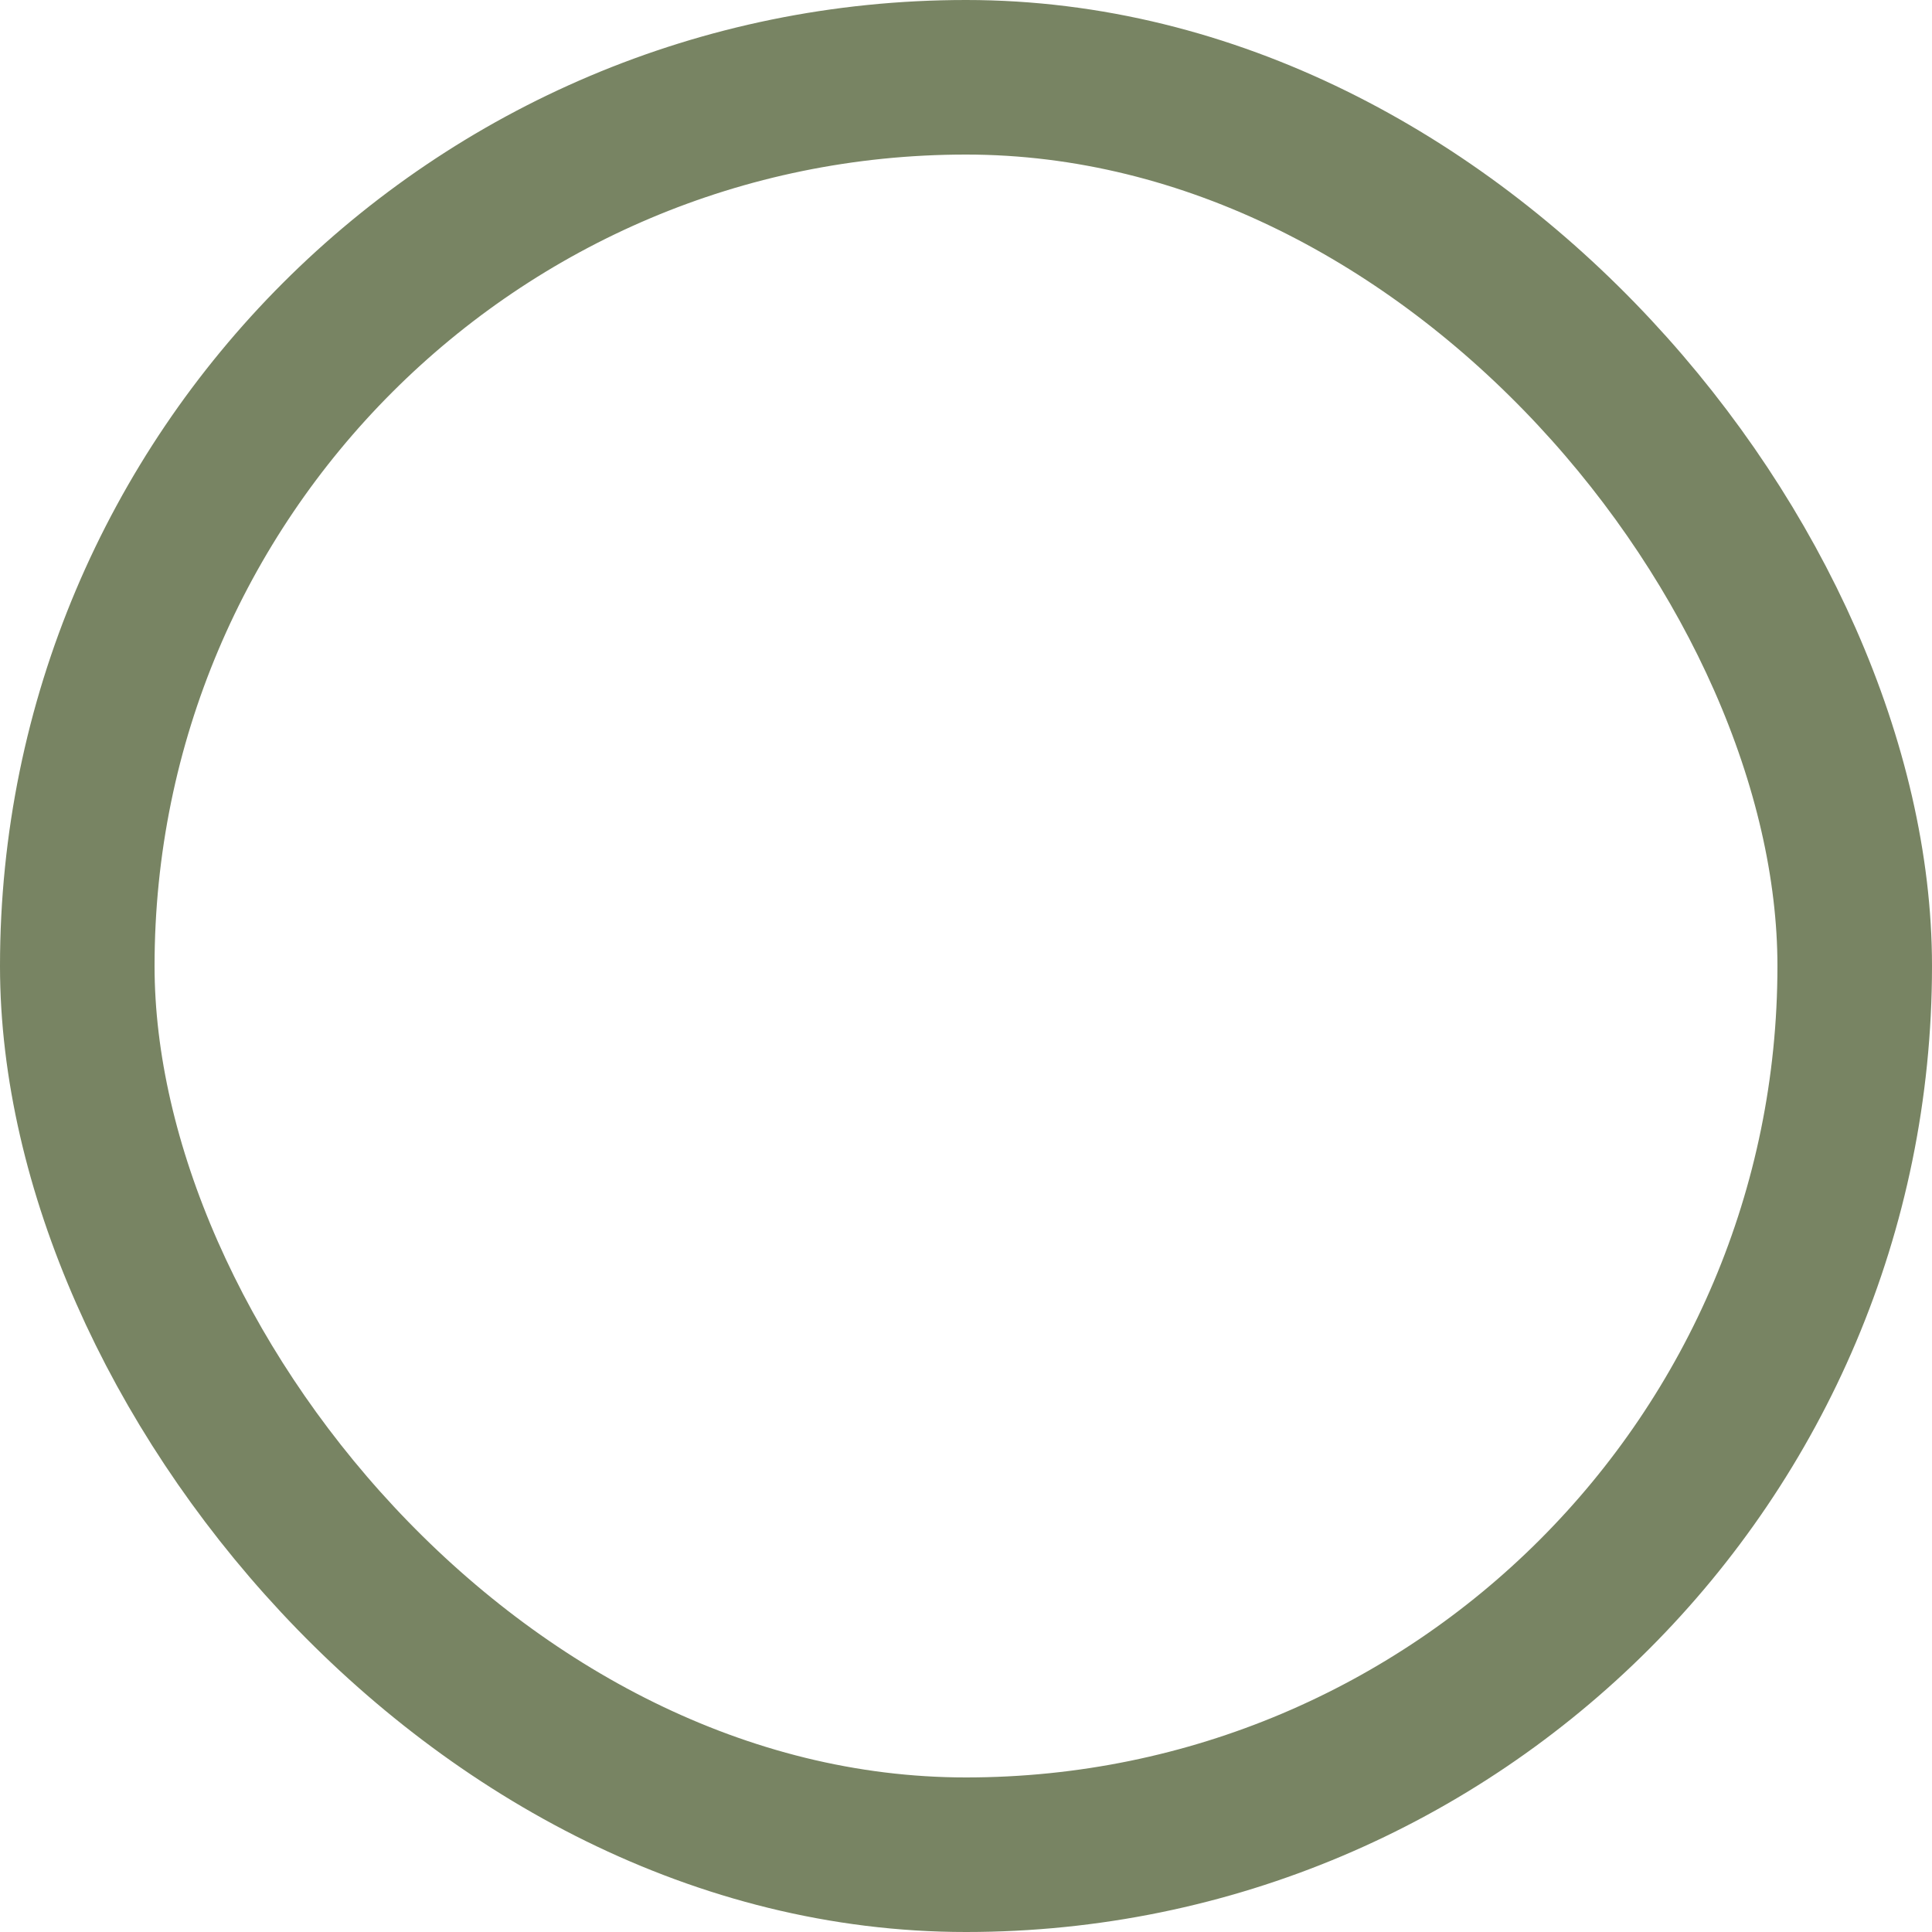 <?xml version="1.0" encoding="UTF-8"?> <svg xmlns="http://www.w3.org/2000/svg" width="125" height="125" viewBox="0 0 125 125" fill="none"><rect x="5" y="5" width="115" height="115" rx="57.5" stroke="#57663D" stroke-opacity="0.8" stroke-width="10"></rect></svg> 